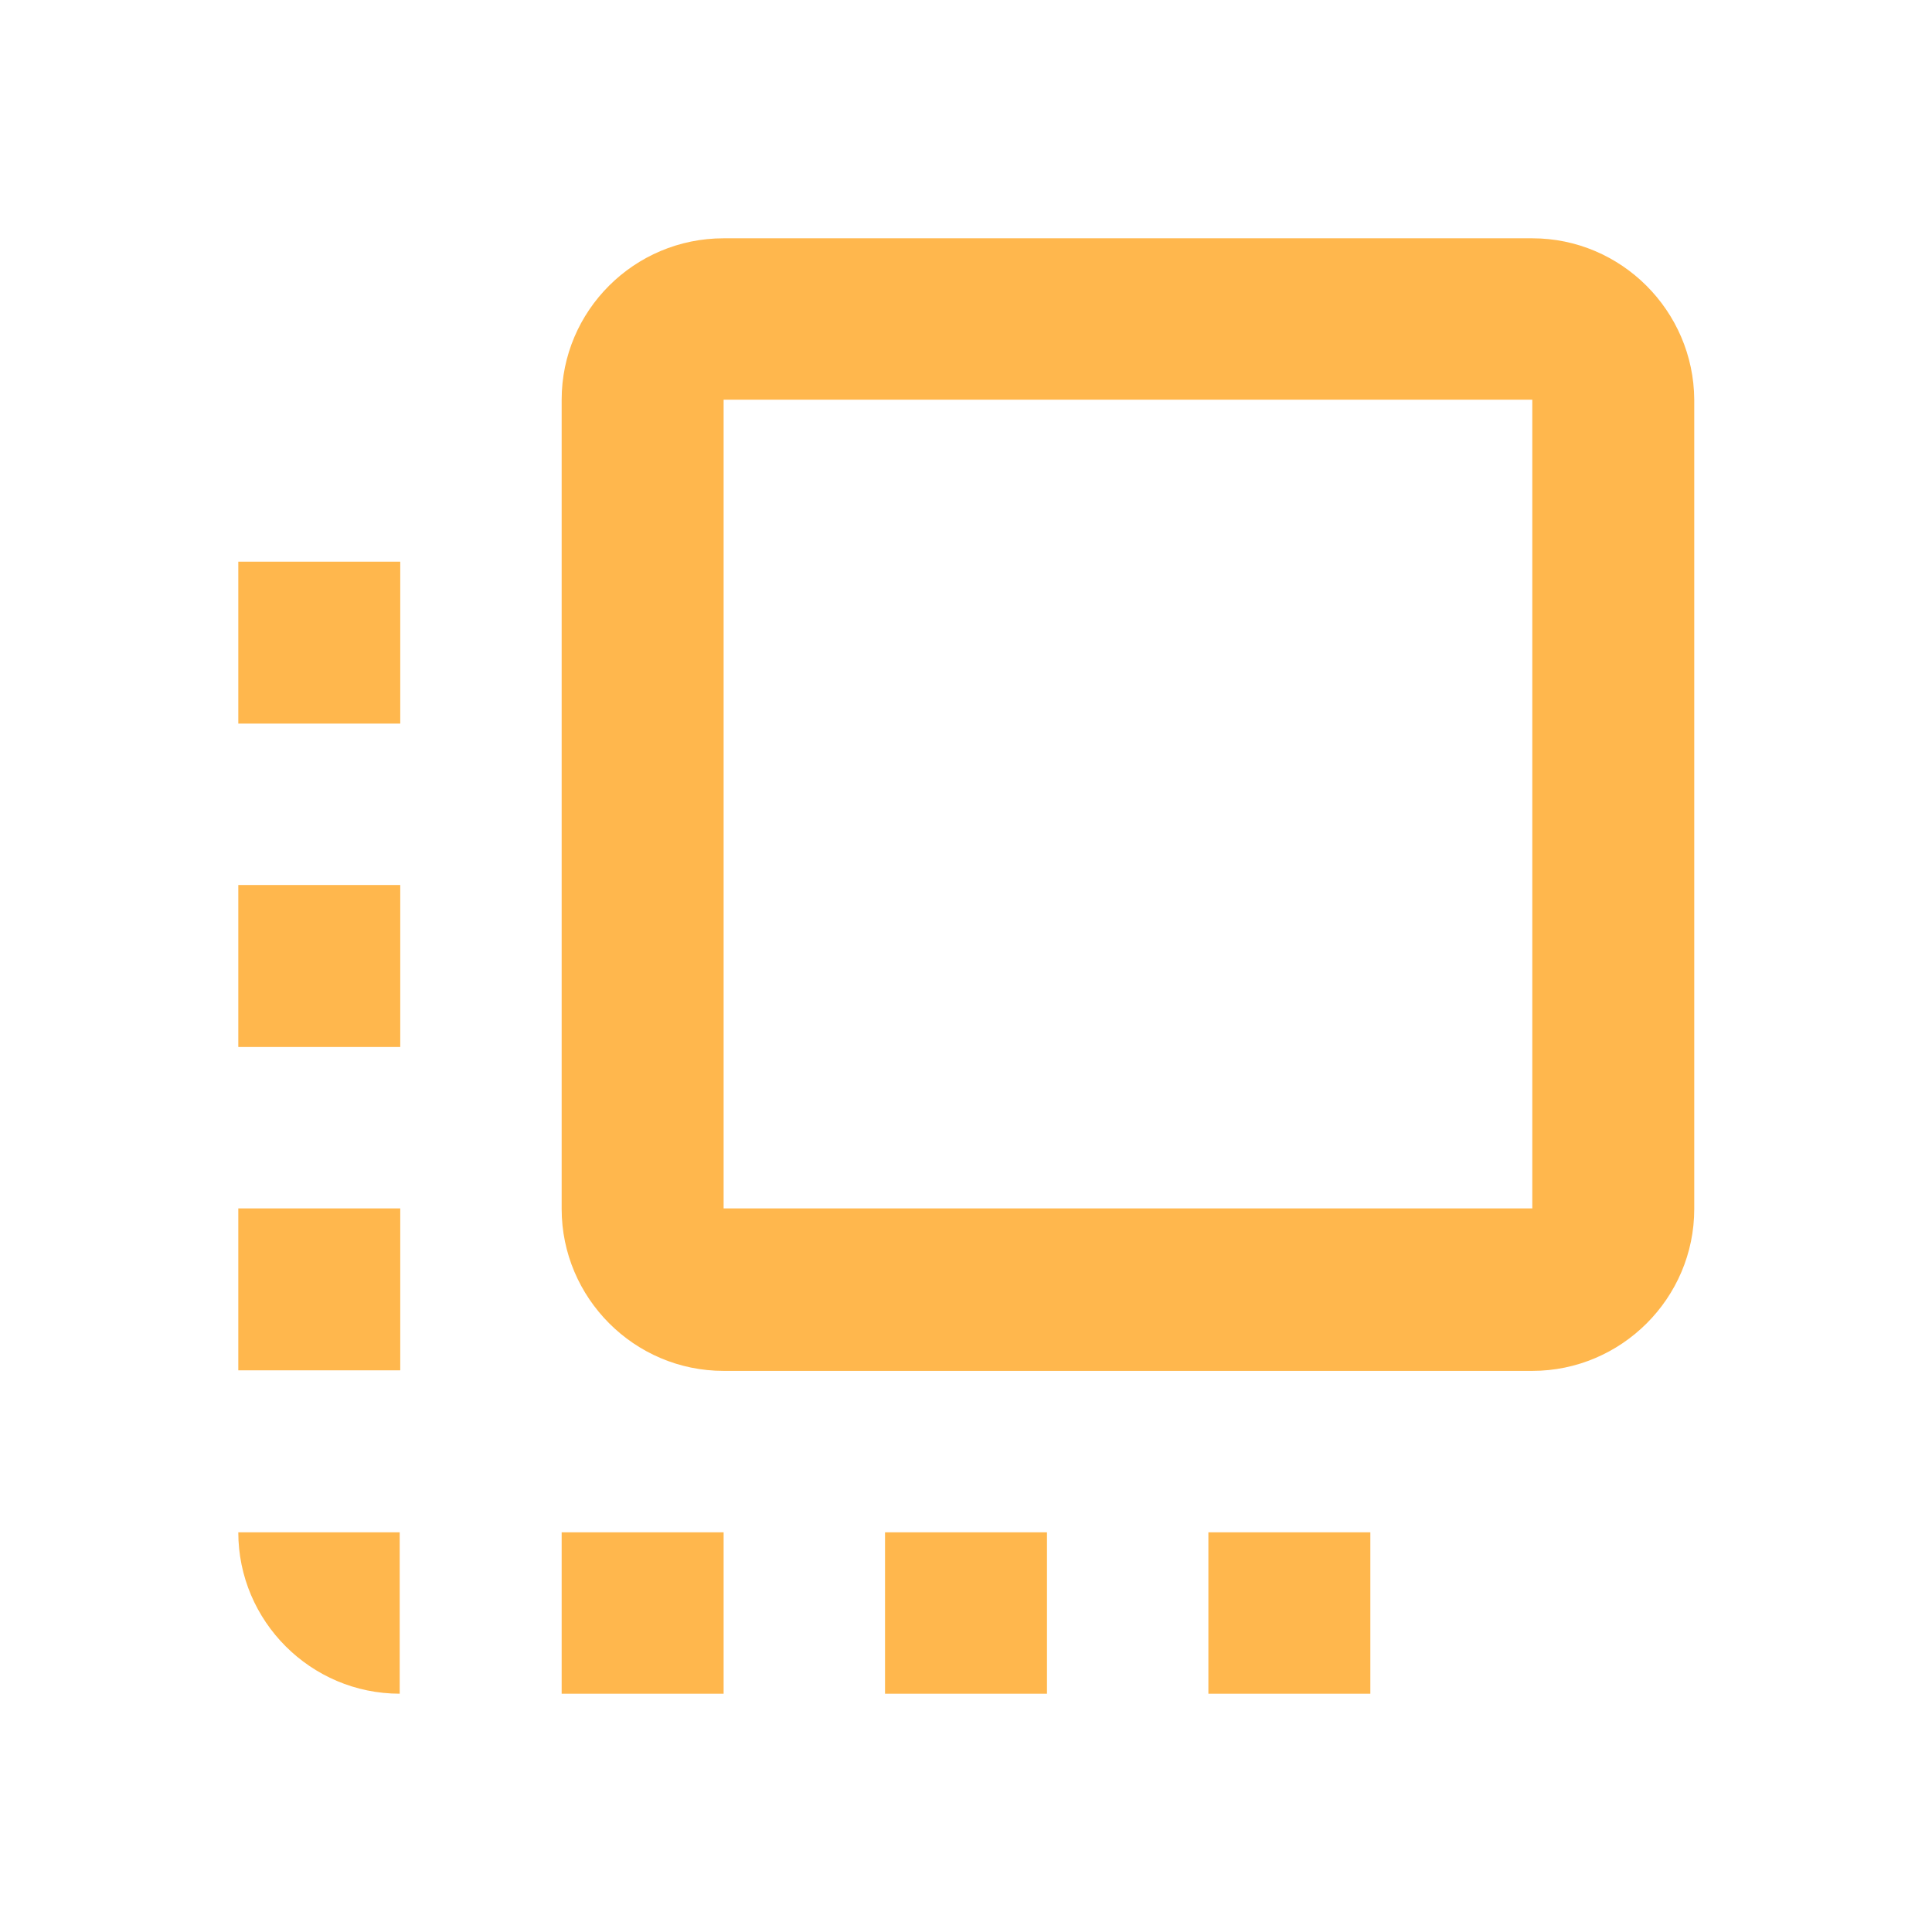 <?xml version="1.0" encoding="utf-8"?>
<!-- Generator: Adobe Illustrator 21.1.0, SVG Export Plug-In . SVG Version: 6.00 Build 0)  -->
<svg version="1.1" id="Capa_1" xmlns="http://www.w3.org/2000/svg" xmlns:xlink="http://www.w3.org/1999/xlink" x="0px" y="0px"
	 viewBox="0 0 354.3 354.3" style="enable-background:new 0 0 354.3 354.3;" xml:space="preserve">
<style type="text/css">
	.st0{fill:#FFB74D;}
</style>
<g>
	<g id="flip-to-front">
		<path class="st0" d="M43.7,192h29.7v-29.7H43.7V192z M43.7,251.3h29.7v-29.7H43.7V251.3z M73.3,310.6V281H43.7
			C43.7,297.3,57,310.6,73.3,310.6z M43.7,132.7h29.7V103H43.7V132.7z M221.6,310.6h29.7V281h-29.7V310.6z M281,43.7H132.7
			C116.3,43.7,103,57,103,73.3V103l0,0v29.7v89c0,16.3,13.3,29.7,29.7,29.7h74.2h59.3H281c16.3,0,29.7-13.3,29.7-29.7V73.3
			C310.6,57,297.3,43.7,281,43.7z M281,221.6H132.7V73.3H281V221.6z M162.3,310.6H192V281h-29.7V310.6z M103,310.6h29.7V281H103
			V310.6z"/>
	</g>
</g>
<g>
	<path d="M-272.4,94.3c0.6-0.4,1.2-0.5,1.9-0.5l7.3-7.3l-4.1-4.1l-7.3,7.3c0.1,0.7-0.1,1.3-0.5,1.9L-272.4,94.3z"/>
	<polygon points="-285.2,103.2 -285.4,102.9 -286.8,104.1 -289.1,107.7 -288.5,108.3 -284.9,106 -283.7,104.6 -284,104.4 
		-279.4,99.7 -280.5,98.6 	"/>
	<path d="M-278.8,90.3c0.5-1.9,0-4.1-1.5-5.6c-1.5-1.5-3.6-2-5.5-1.5l3.2,3.2l-0.8,3.2l-3.2,0.8l-3.2-3.2c-0.5,1.9,0,4,1.5,5.5
		c1.6,1.6,3.8,2,5.8,1.4l0,0l13.3,13.3c0.5,0.5,1.2,0.8,1.9,0.8c0.7,0,1.4-0.3,1.9-0.8c1.1-1,1.1-2.8,0-3.8L-278.8,90.3z
		 M-267.1,107.1c-0.6,0-1-0.5-1-1c0-0.6,0.5-1,1-1c0.6,0,1,0.5,1,1C-266,106.6-266.5,107.1-267.1,107.1z"/>
</g>
</svg>
